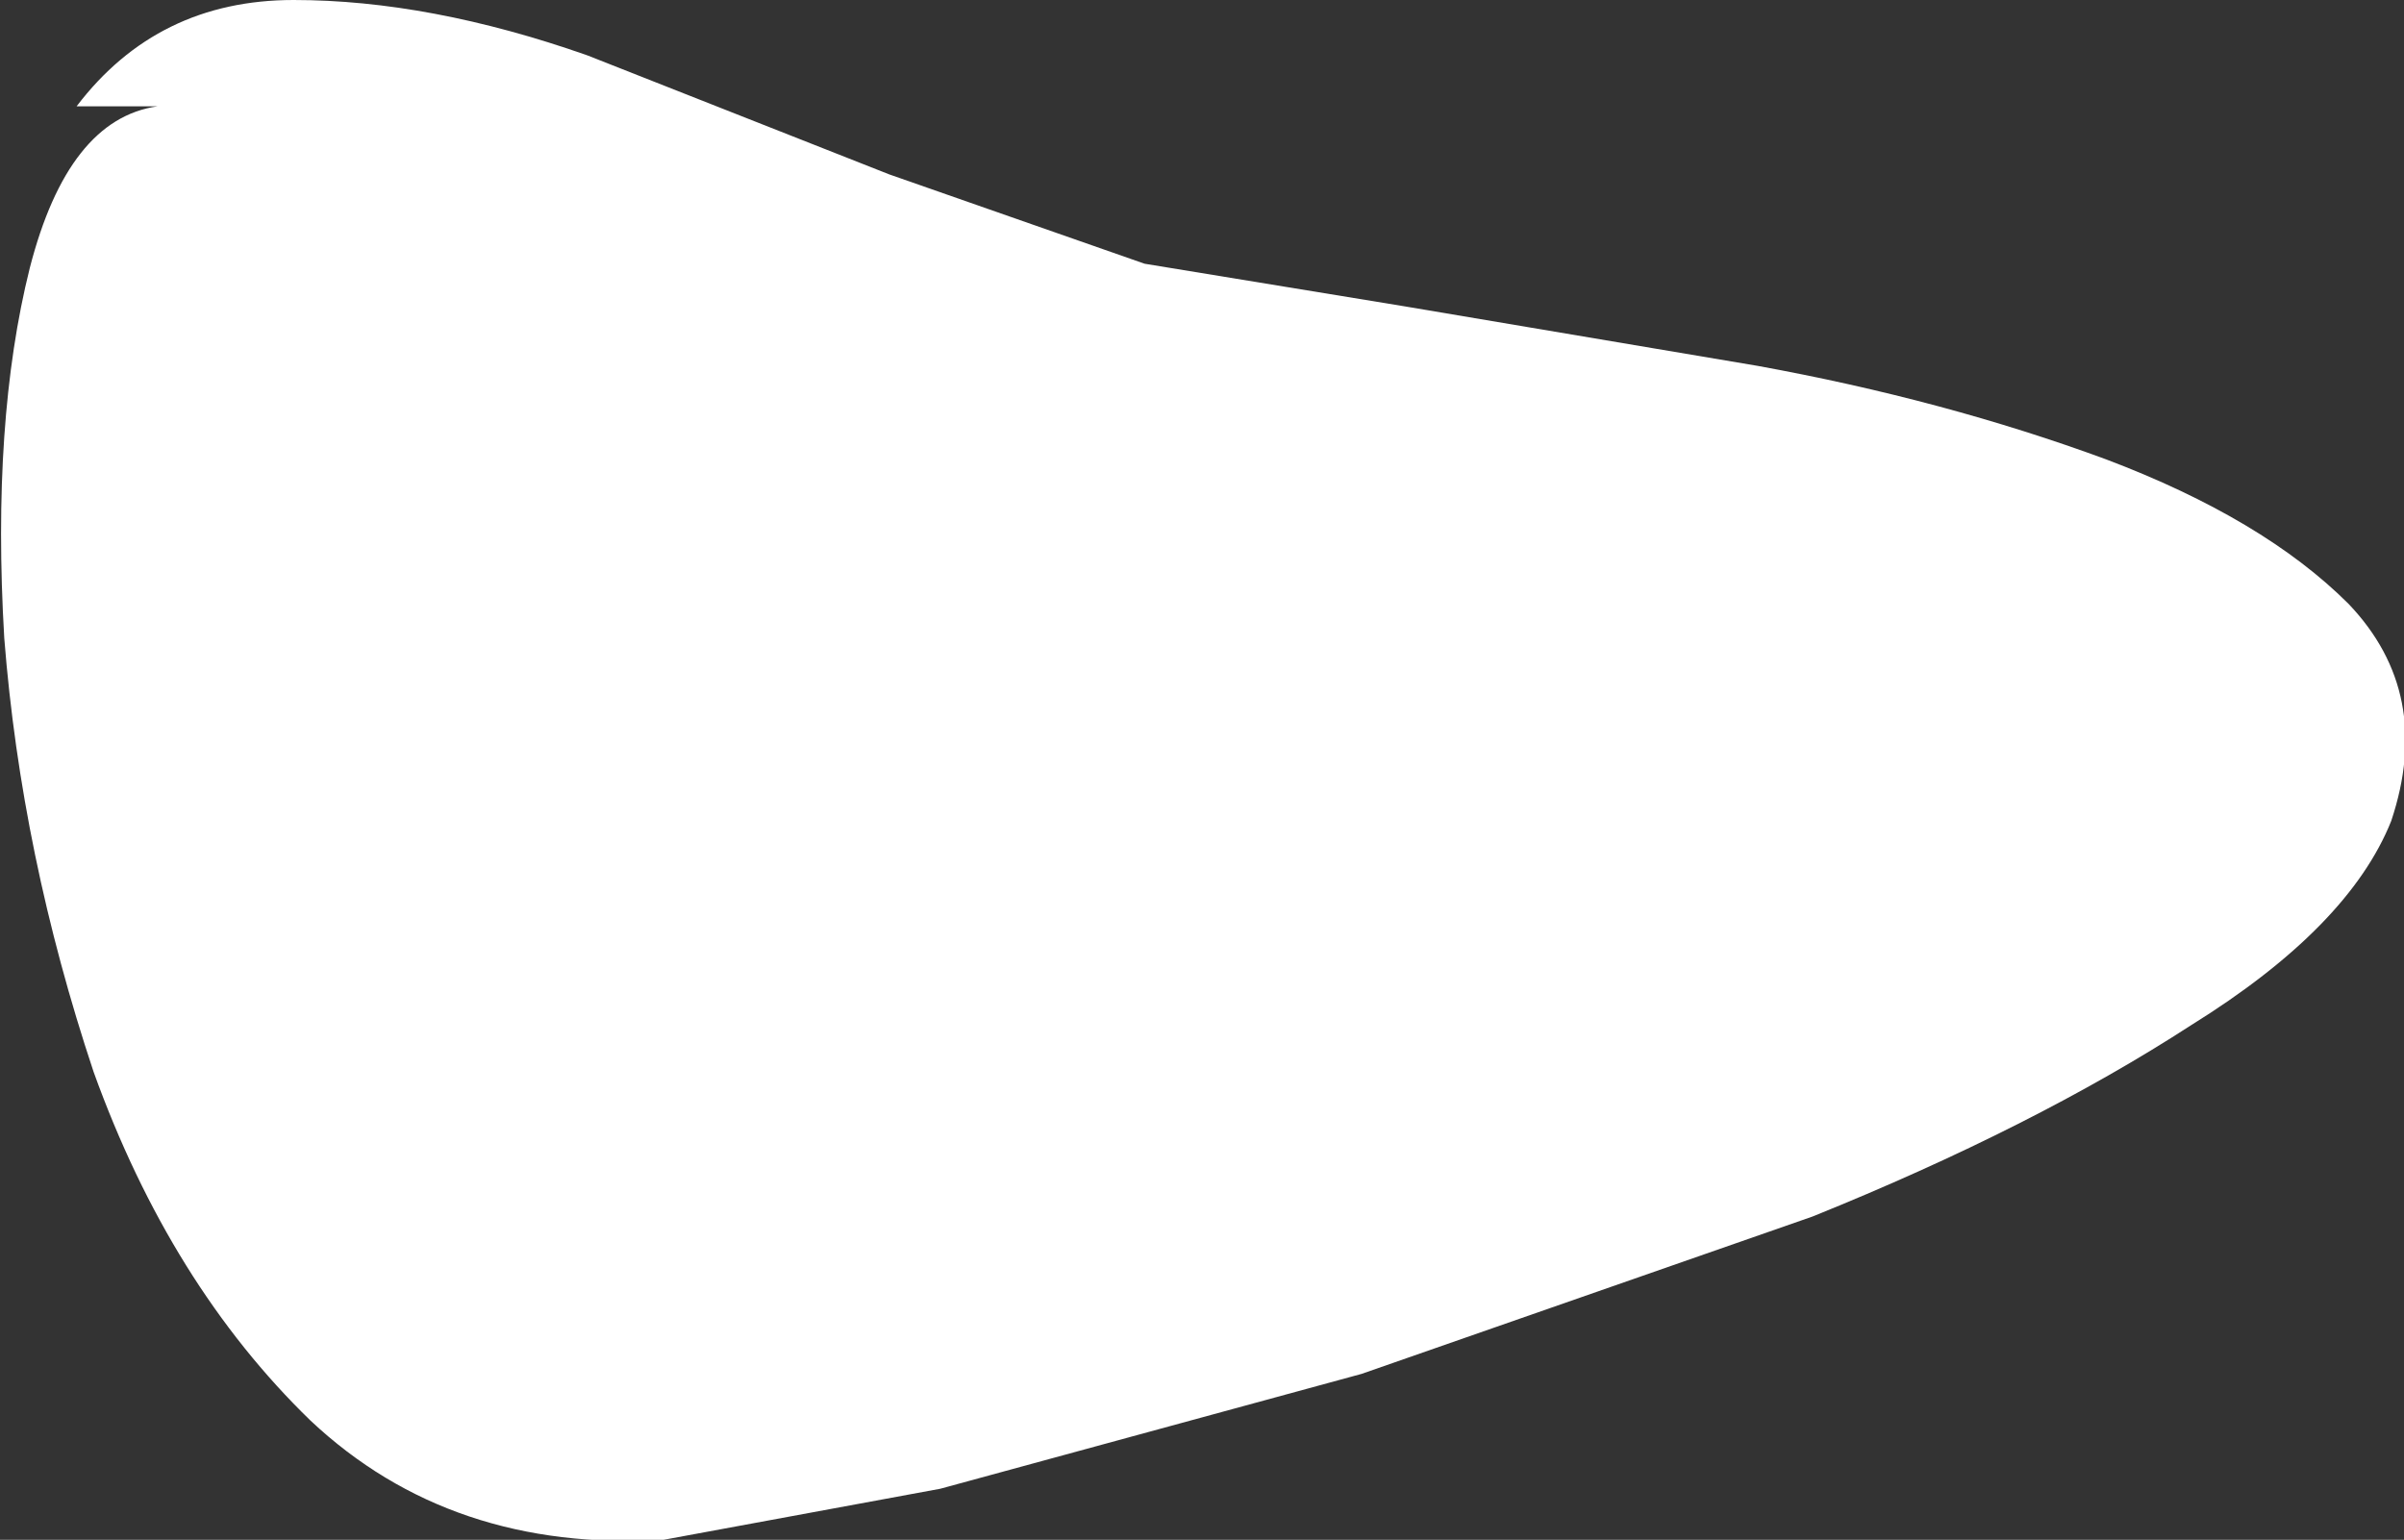 <?xml version="1.0" encoding="UTF-8" standalone="no"?>
<svg xmlns:xlink="http://www.w3.org/1999/xlink" height="18.1px" width="28.25px" xmlns="http://www.w3.org/2000/svg">
  <rect width="100%" height="100%" fill="#333333" stroke="none"/>
  <g transform="matrix(1.0, 0.0, 0.0, 1.0, 0.15, 0.0)">
    <path d="M20.5 4.3 Q22.7 4.7 24.6 5.4 26.45 6.1 27.45 7.1 28.45 8.15 27.95 9.65 27.45 10.9 25.6 12.05 23.75 13.25 21.15 14.3 L15.85 16.15 10.9 17.5 7.65 18.1 Q5.15 18.25 3.5 16.7 1.85 15.1 0.95 12.6 0.1 10.05 -0.1 7.5 -0.25 4.95 0.2 3.15 0.65 1.4 1.7 1.25 L0.75 1.25 Q1.7 0.0 3.3 0.0 4.9 0.0 6.75 0.65 L10.3 2.05 13.3 3.1 16.35 3.6 20.5 4.3" fill="#ffffff" fill-rule="evenodd" stroke="none"/>
  </g>
</svg>
